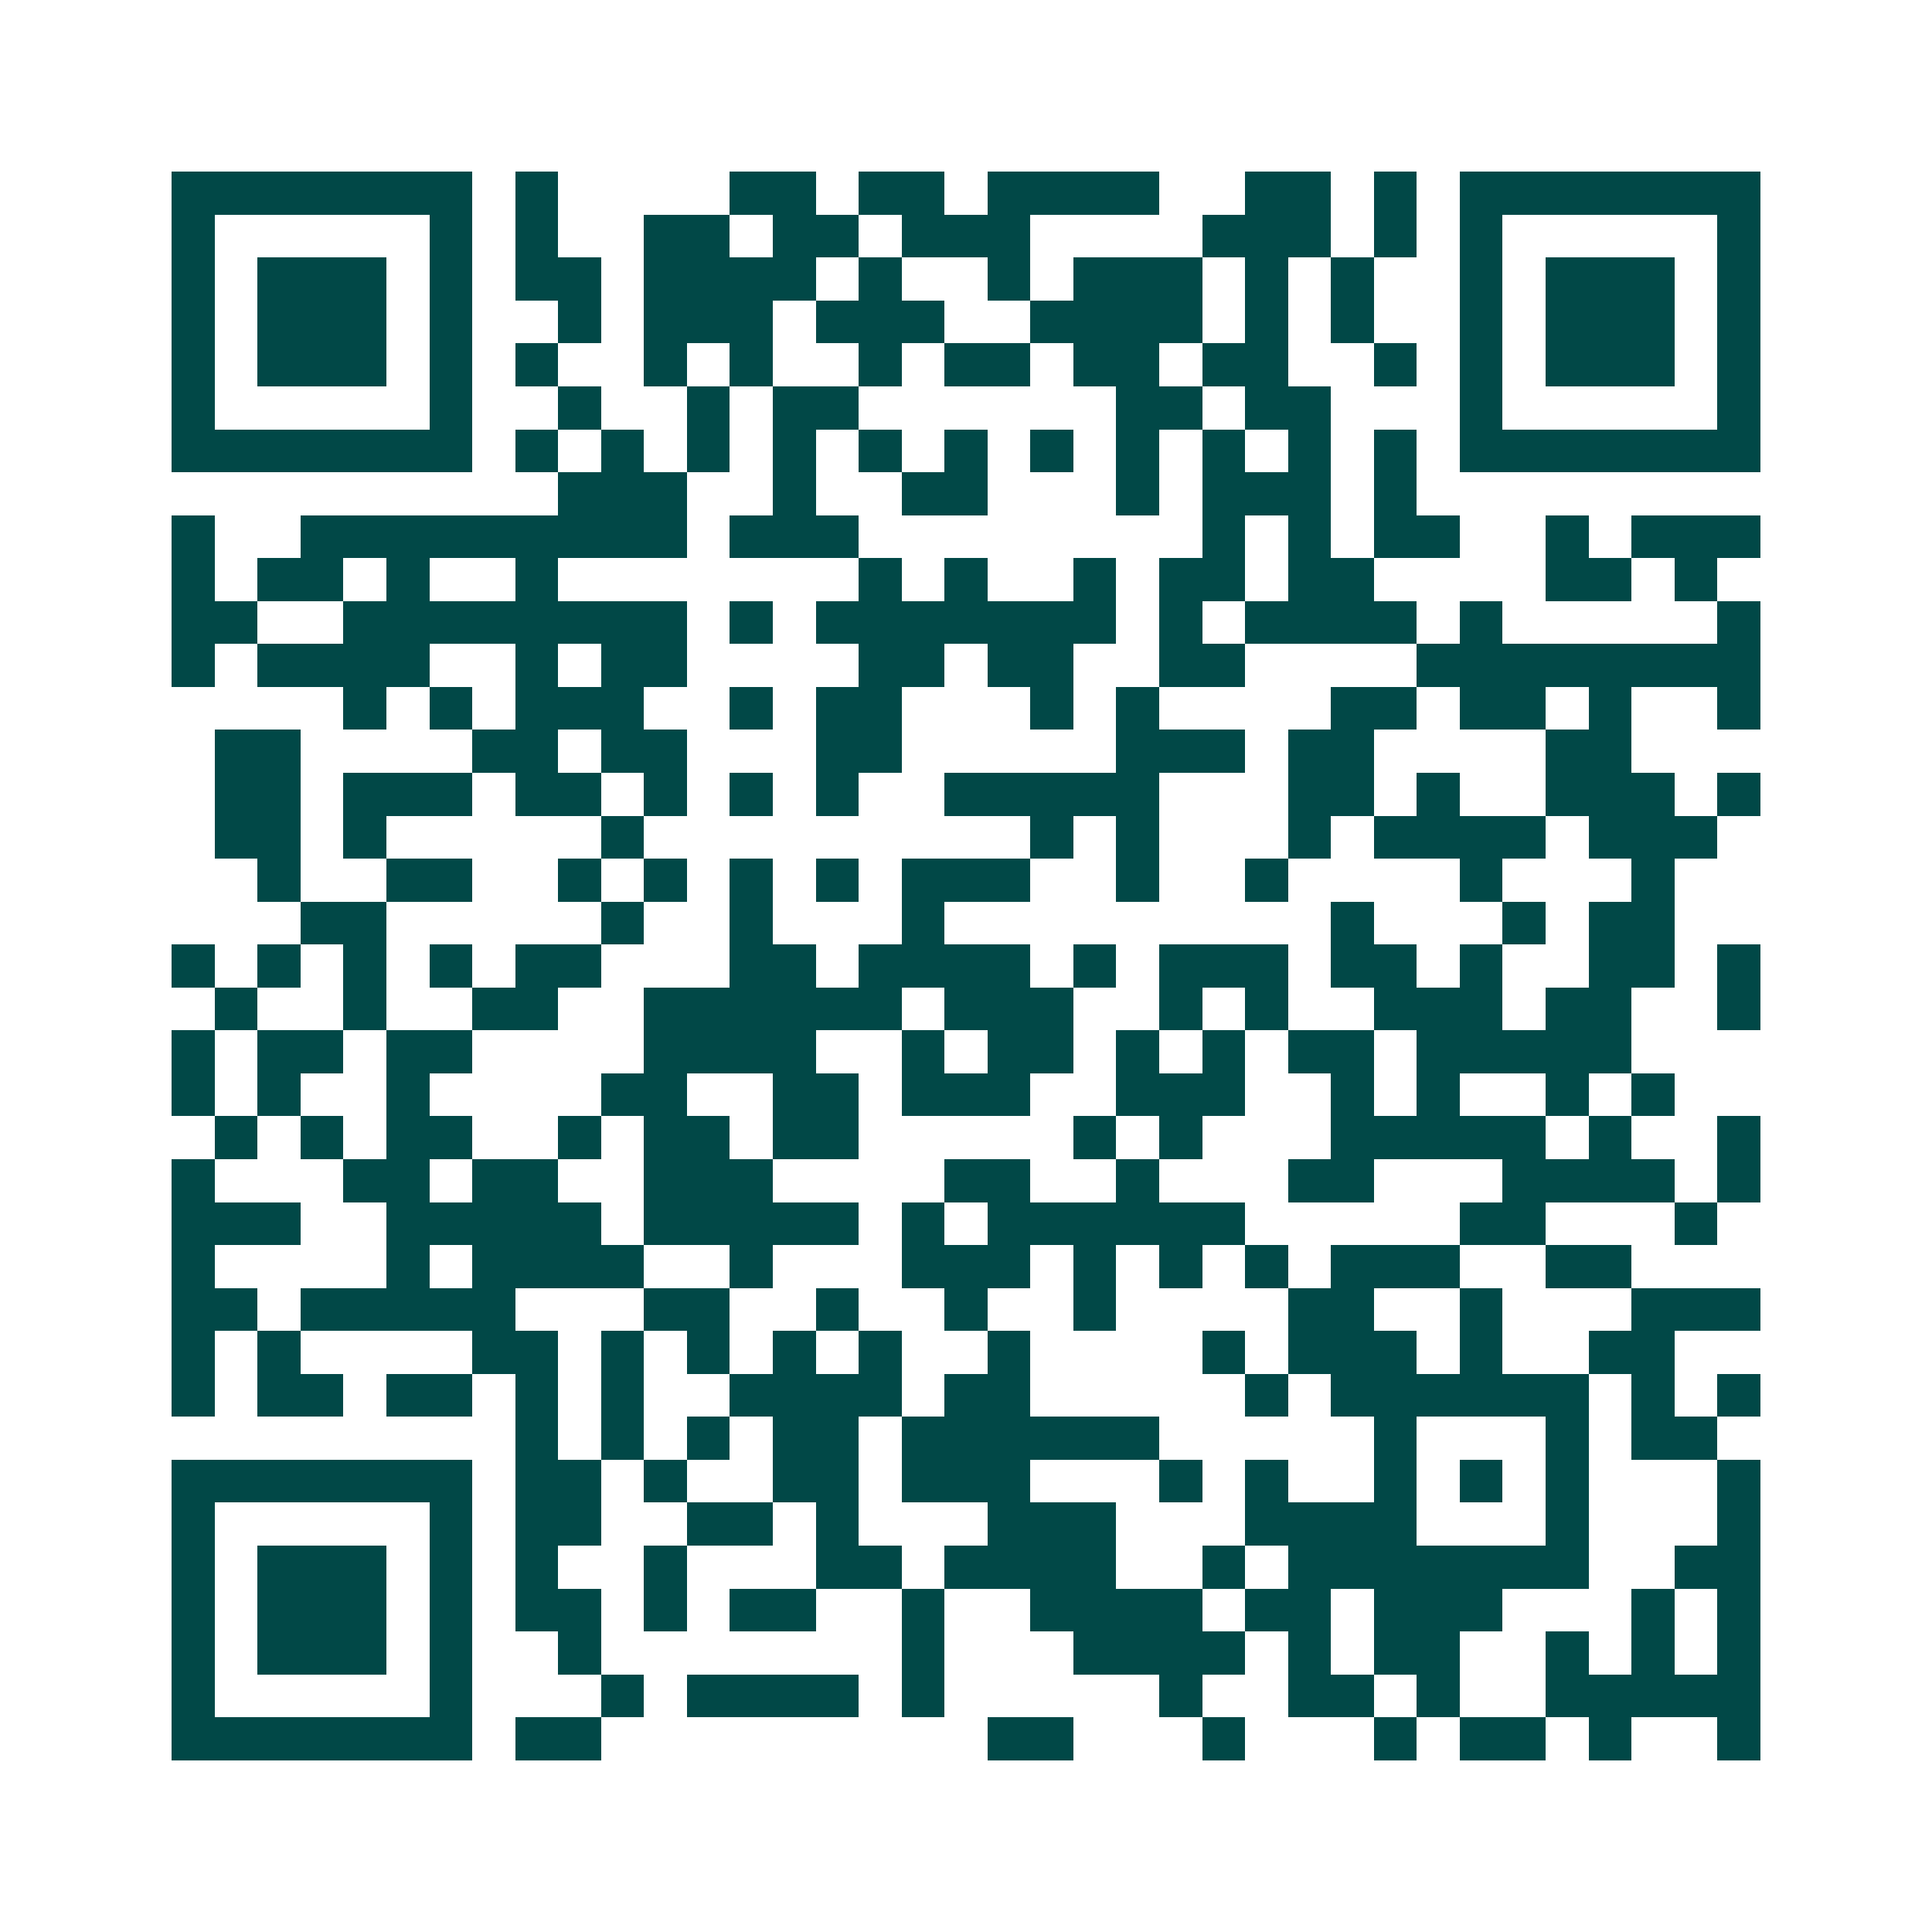 <svg xmlns="http://www.w3.org/2000/svg" width="200" height="200" viewBox="0 0 45 45" shape-rendering="crispEdges"><path fill="#ffffff" d="M0 0h45v45H0z"/><path stroke="#014847" d="M4 4.5h7m1 0h1m4 0h2m1 0h2m1 0h4m2 0h2m1 0h1m1 0h7M4 5.5h1m5 0h1m1 0h1m2 0h2m1 0h2m1 0h3m4 0h3m1 0h1m1 0h1m5 0h1M4 6.5h1m1 0h3m1 0h1m1 0h2m1 0h4m1 0h1m2 0h1m1 0h3m1 0h1m1 0h1m2 0h1m1 0h3m1 0h1M4 7.5h1m1 0h3m1 0h1m2 0h1m1 0h3m1 0h3m2 0h4m1 0h1m1 0h1m2 0h1m1 0h3m1 0h1M4 8.5h1m1 0h3m1 0h1m1 0h1m2 0h1m1 0h1m2 0h1m1 0h2m1 0h2m1 0h2m2 0h1m1 0h1m1 0h3m1 0h1M4 9.5h1m5 0h1m2 0h1m2 0h1m1 0h2m6 0h2m1 0h2m3 0h1m5 0h1M4 10.5h7m1 0h1m1 0h1m1 0h1m1 0h1m1 0h1m1 0h1m1 0h1m1 0h1m1 0h1m1 0h1m1 0h1m1 0h7M13 11.5h3m2 0h1m2 0h2m3 0h1m1 0h3m1 0h1M4 12.5h1m2 0h9m1 0h3m8 0h1m1 0h1m1 0h2m2 0h1m1 0h3M4 13.5h1m1 0h2m1 0h1m2 0h1m7 0h1m1 0h1m2 0h1m1 0h2m1 0h2m4 0h2m1 0h1M4 14.5h2m2 0h8m1 0h1m1 0h7m1 0h1m1 0h4m1 0h1m5 0h1M4 15.5h1m1 0h4m2 0h1m1 0h2m4 0h2m1 0h2m2 0h2m4 0h8M8 16.5h1m1 0h1m1 0h3m2 0h1m1 0h2m3 0h1m1 0h1m4 0h2m1 0h2m1 0h1m2 0h1M5 17.5h2m4 0h2m1 0h2m3 0h2m5 0h3m1 0h2m4 0h2M5 18.5h2m1 0h3m1 0h2m1 0h1m1 0h1m1 0h1m2 0h5m3 0h2m1 0h1m2 0h3m1 0h1M5 19.5h2m1 0h1m5 0h1m9 0h1m1 0h1m3 0h1m1 0h4m1 0h3M6 20.5h1m2 0h2m2 0h1m1 0h1m1 0h1m1 0h1m1 0h3m2 0h1m2 0h1m4 0h1m3 0h1M7 21.5h2m5 0h1m2 0h1m3 0h1m9 0h1m3 0h1m1 0h2M4 22.5h1m1 0h1m1 0h1m1 0h1m1 0h2m3 0h2m1 0h4m1 0h1m1 0h3m1 0h2m1 0h1m2 0h2m1 0h1M5 23.5h1m2 0h1m2 0h2m2 0h6m1 0h3m2 0h1m1 0h1m2 0h3m1 0h2m2 0h1M4 24.5h1m1 0h2m1 0h2m4 0h4m2 0h1m1 0h2m1 0h1m1 0h1m1 0h2m1 0h5M4 25.5h1m1 0h1m2 0h1m4 0h2m2 0h2m1 0h3m2 0h3m2 0h1m1 0h1m2 0h1m1 0h1M5 26.5h1m1 0h1m1 0h2m2 0h1m1 0h2m1 0h2m5 0h1m1 0h1m3 0h5m1 0h1m2 0h1M4 27.5h1m3 0h2m1 0h2m2 0h3m4 0h2m2 0h1m3 0h2m3 0h4m1 0h1M4 28.5h3m2 0h5m1 0h5m1 0h1m1 0h6m5 0h2m3 0h1M4 29.5h1m4 0h1m1 0h4m2 0h1m3 0h3m1 0h1m1 0h1m1 0h1m1 0h3m2 0h2M4 30.5h2m1 0h5m3 0h2m2 0h1m2 0h1m2 0h1m4 0h2m2 0h1m3 0h3M4 31.5h1m1 0h1m4 0h2m1 0h1m1 0h1m1 0h1m1 0h1m2 0h1m4 0h1m1 0h3m1 0h1m2 0h2M4 32.5h1m1 0h2m1 0h2m1 0h1m1 0h1m2 0h4m1 0h2m5 0h1m1 0h6m1 0h1m1 0h1M12 33.5h1m1 0h1m1 0h1m1 0h2m1 0h6m5 0h1m3 0h1m1 0h2M4 34.5h7m1 0h2m1 0h1m2 0h2m1 0h3m3 0h1m1 0h1m2 0h1m1 0h1m1 0h1m3 0h1M4 35.5h1m5 0h1m1 0h2m2 0h2m1 0h1m3 0h3m3 0h4m3 0h1m3 0h1M4 36.5h1m1 0h3m1 0h1m1 0h1m2 0h1m3 0h2m1 0h4m2 0h1m1 0h7m2 0h2M4 37.5h1m1 0h3m1 0h1m1 0h2m1 0h1m1 0h2m2 0h1m2 0h4m1 0h2m1 0h3m3 0h1m1 0h1M4 38.5h1m1 0h3m1 0h1m2 0h1m7 0h1m3 0h4m1 0h1m1 0h2m2 0h1m1 0h1m1 0h1M4 39.5h1m5 0h1m3 0h1m1 0h4m1 0h1m5 0h1m2 0h2m1 0h1m2 0h5M4 40.5h7m1 0h2m9 0h2m3 0h1m3 0h1m1 0h2m1 0h1m2 0h1"/></svg>
